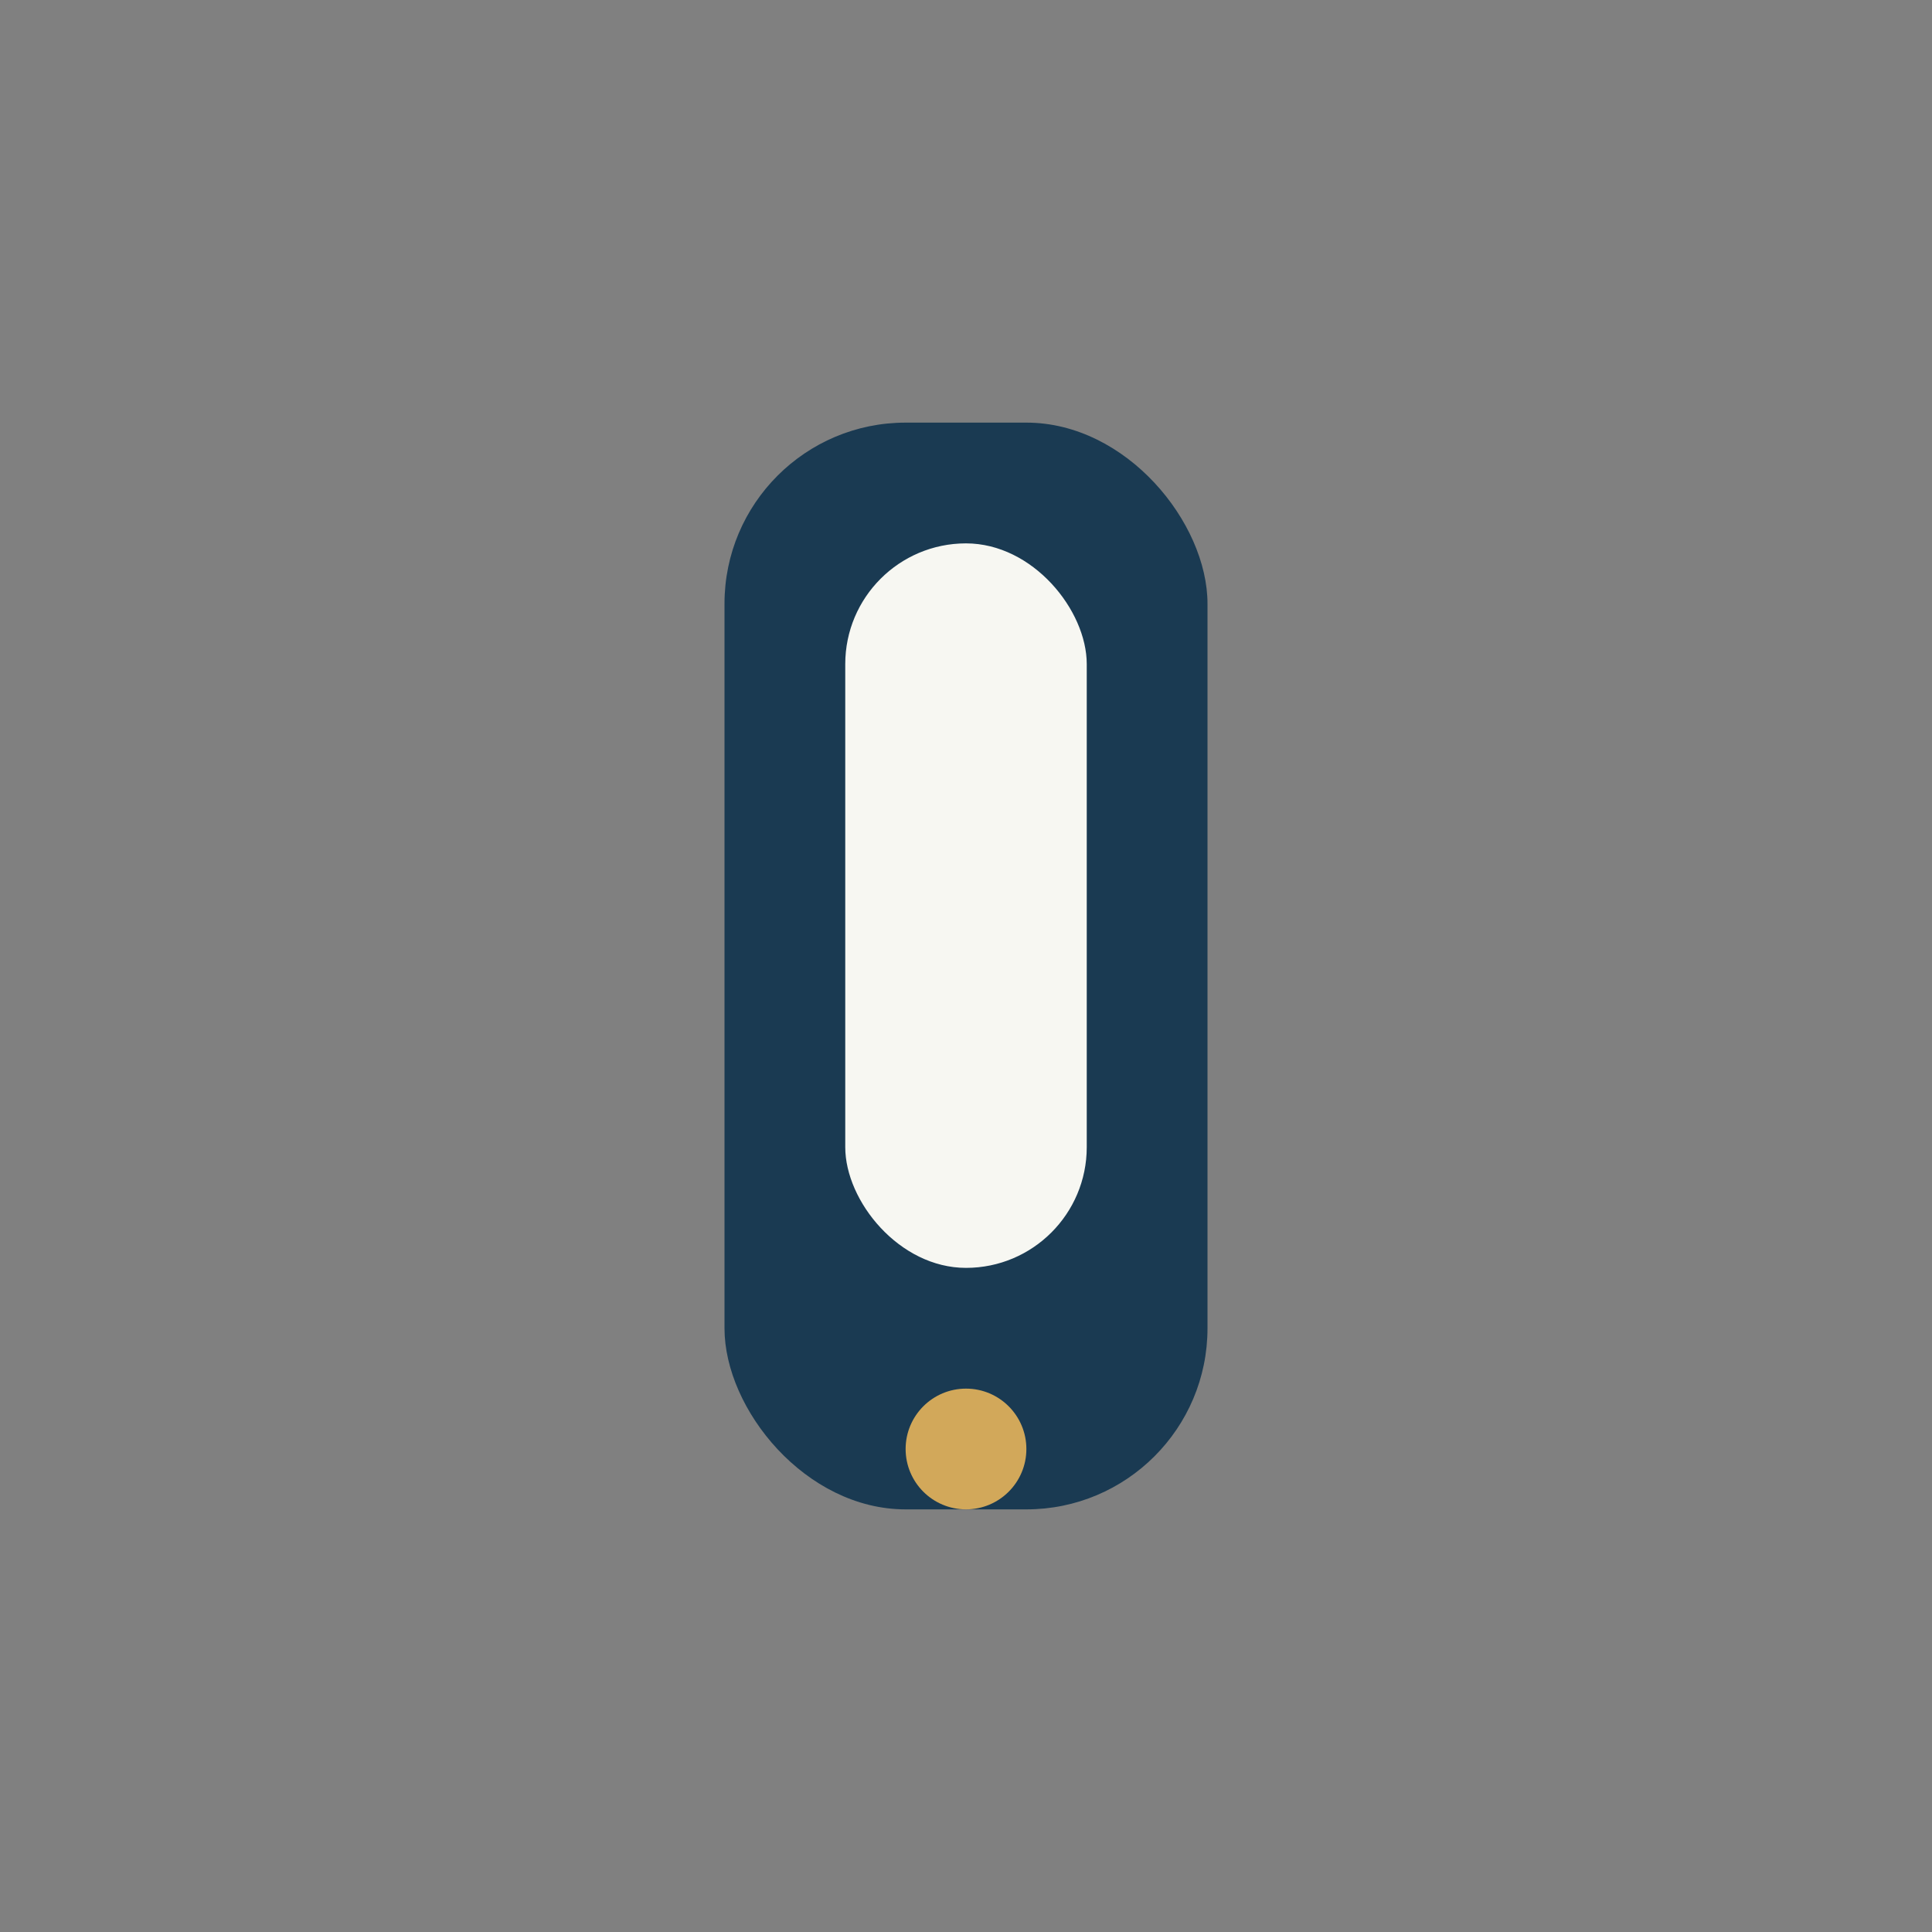 <?xml version="1.0" encoding="UTF-8"?>
<svg xmlns="http://www.w3.org/2000/svg" width="32" height="32" viewBox="0 0 32 32"><rect x="0" y="0" width="32" height="32" fill="#808080" stroke="none"/><rect x="12" y="7" width="8" height="18" rx="3" fill="#1A3A52"/><rect x="14" y="9" width="4" height="12" rx="2" fill="#F7F7F2"/><circle cx="16" cy="24" r="1" fill="#D2A85A"/></svg>